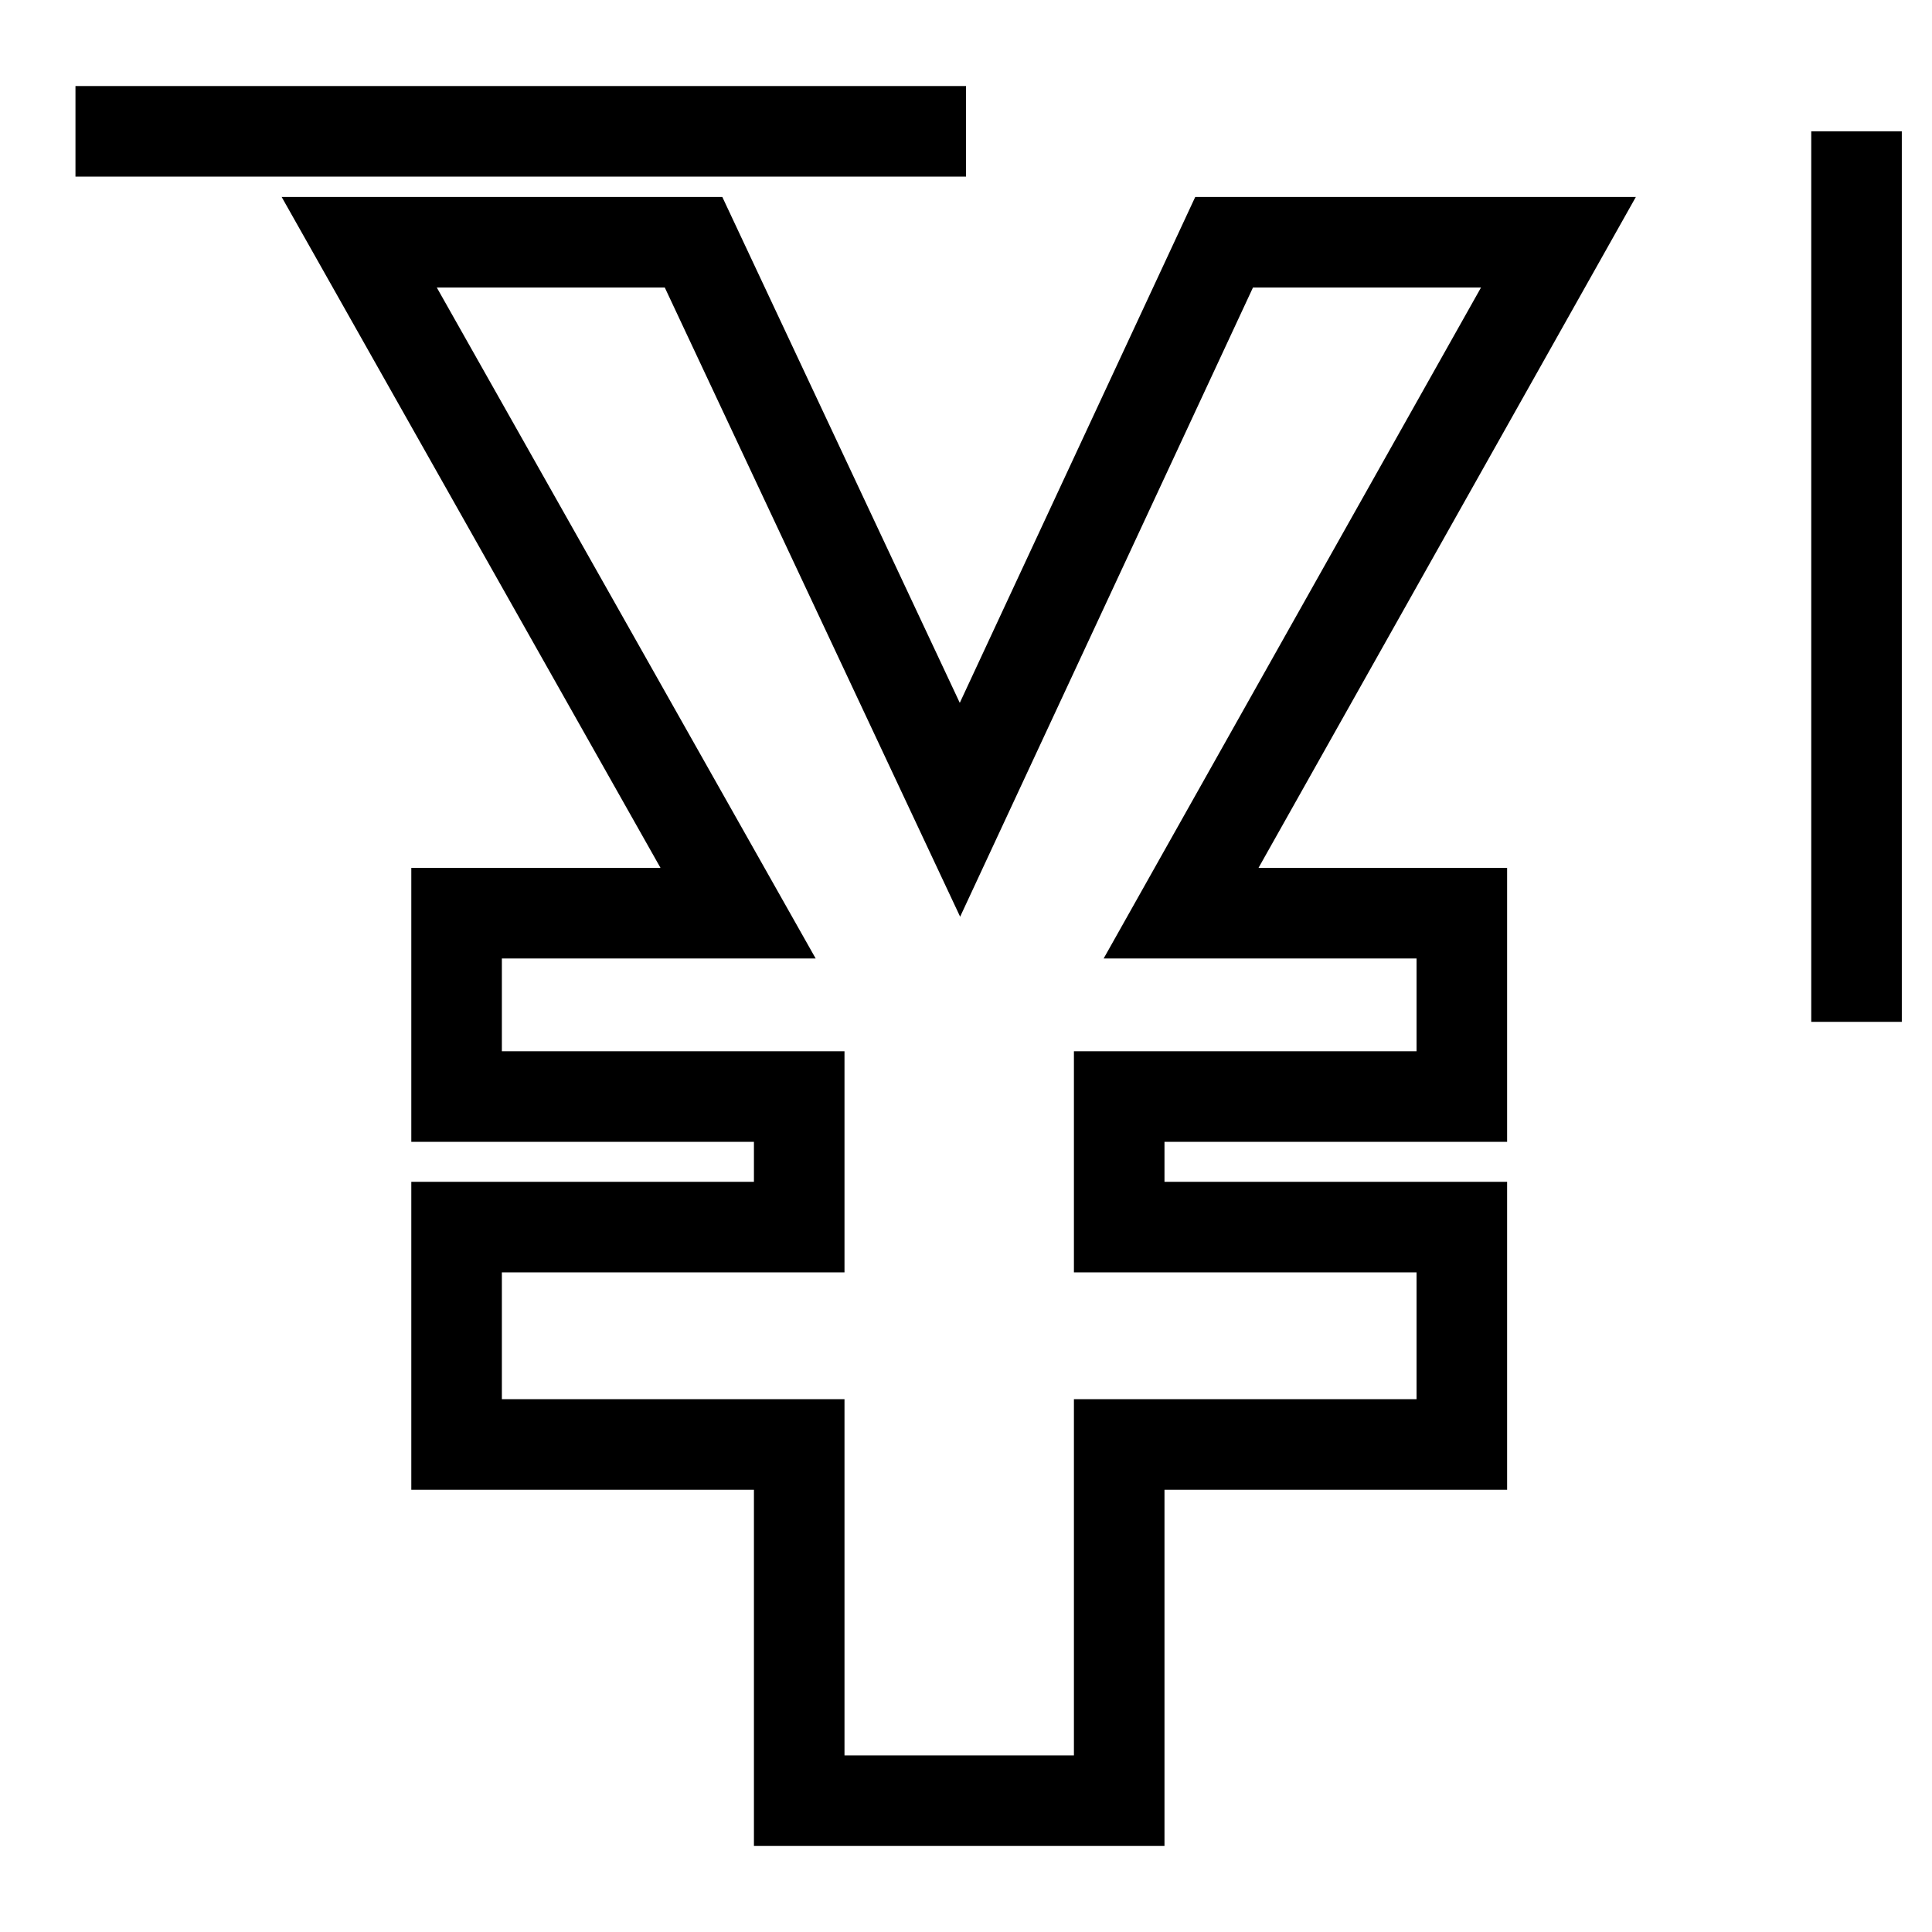 <?xml version="1.0" encoding="utf-8"?>
<!-- Svg Vector Icons : http://www.onlinewebfonts.com/icon -->
<!DOCTYPE svg PUBLIC "-//W3C//DTD SVG 1.1//EN" "http://www.w3.org/Graphics/SVG/1.1/DTD/svg11.dtd">
<svg version="1.1" xmlns="http://www.w3.org/2000/svg" xmlns:xlink="http://www.w3.org/1999/xlink" x="0px" y="0px" viewBox="0 0 256 256" enable-background="new 0 0 256 256" xml:space="preserve">
<g> <path stroke-width="12" fill-opacity="0" stroke="#000000"  d="M206.5,32.1h-44.3l-35,75.2L91.9,32.1H47.6L97.8,121H60.5v24.3h45.4v17.3H60.5v28.8h45.4v47.2h21.4h21 v-47.2h45.4v-28.8h-45.4v-17.3h45.4V121h-37.2L206.5,32.1z M10,17.4h118H10z M246,17.4v118V17.4z"/></g>
</svg>